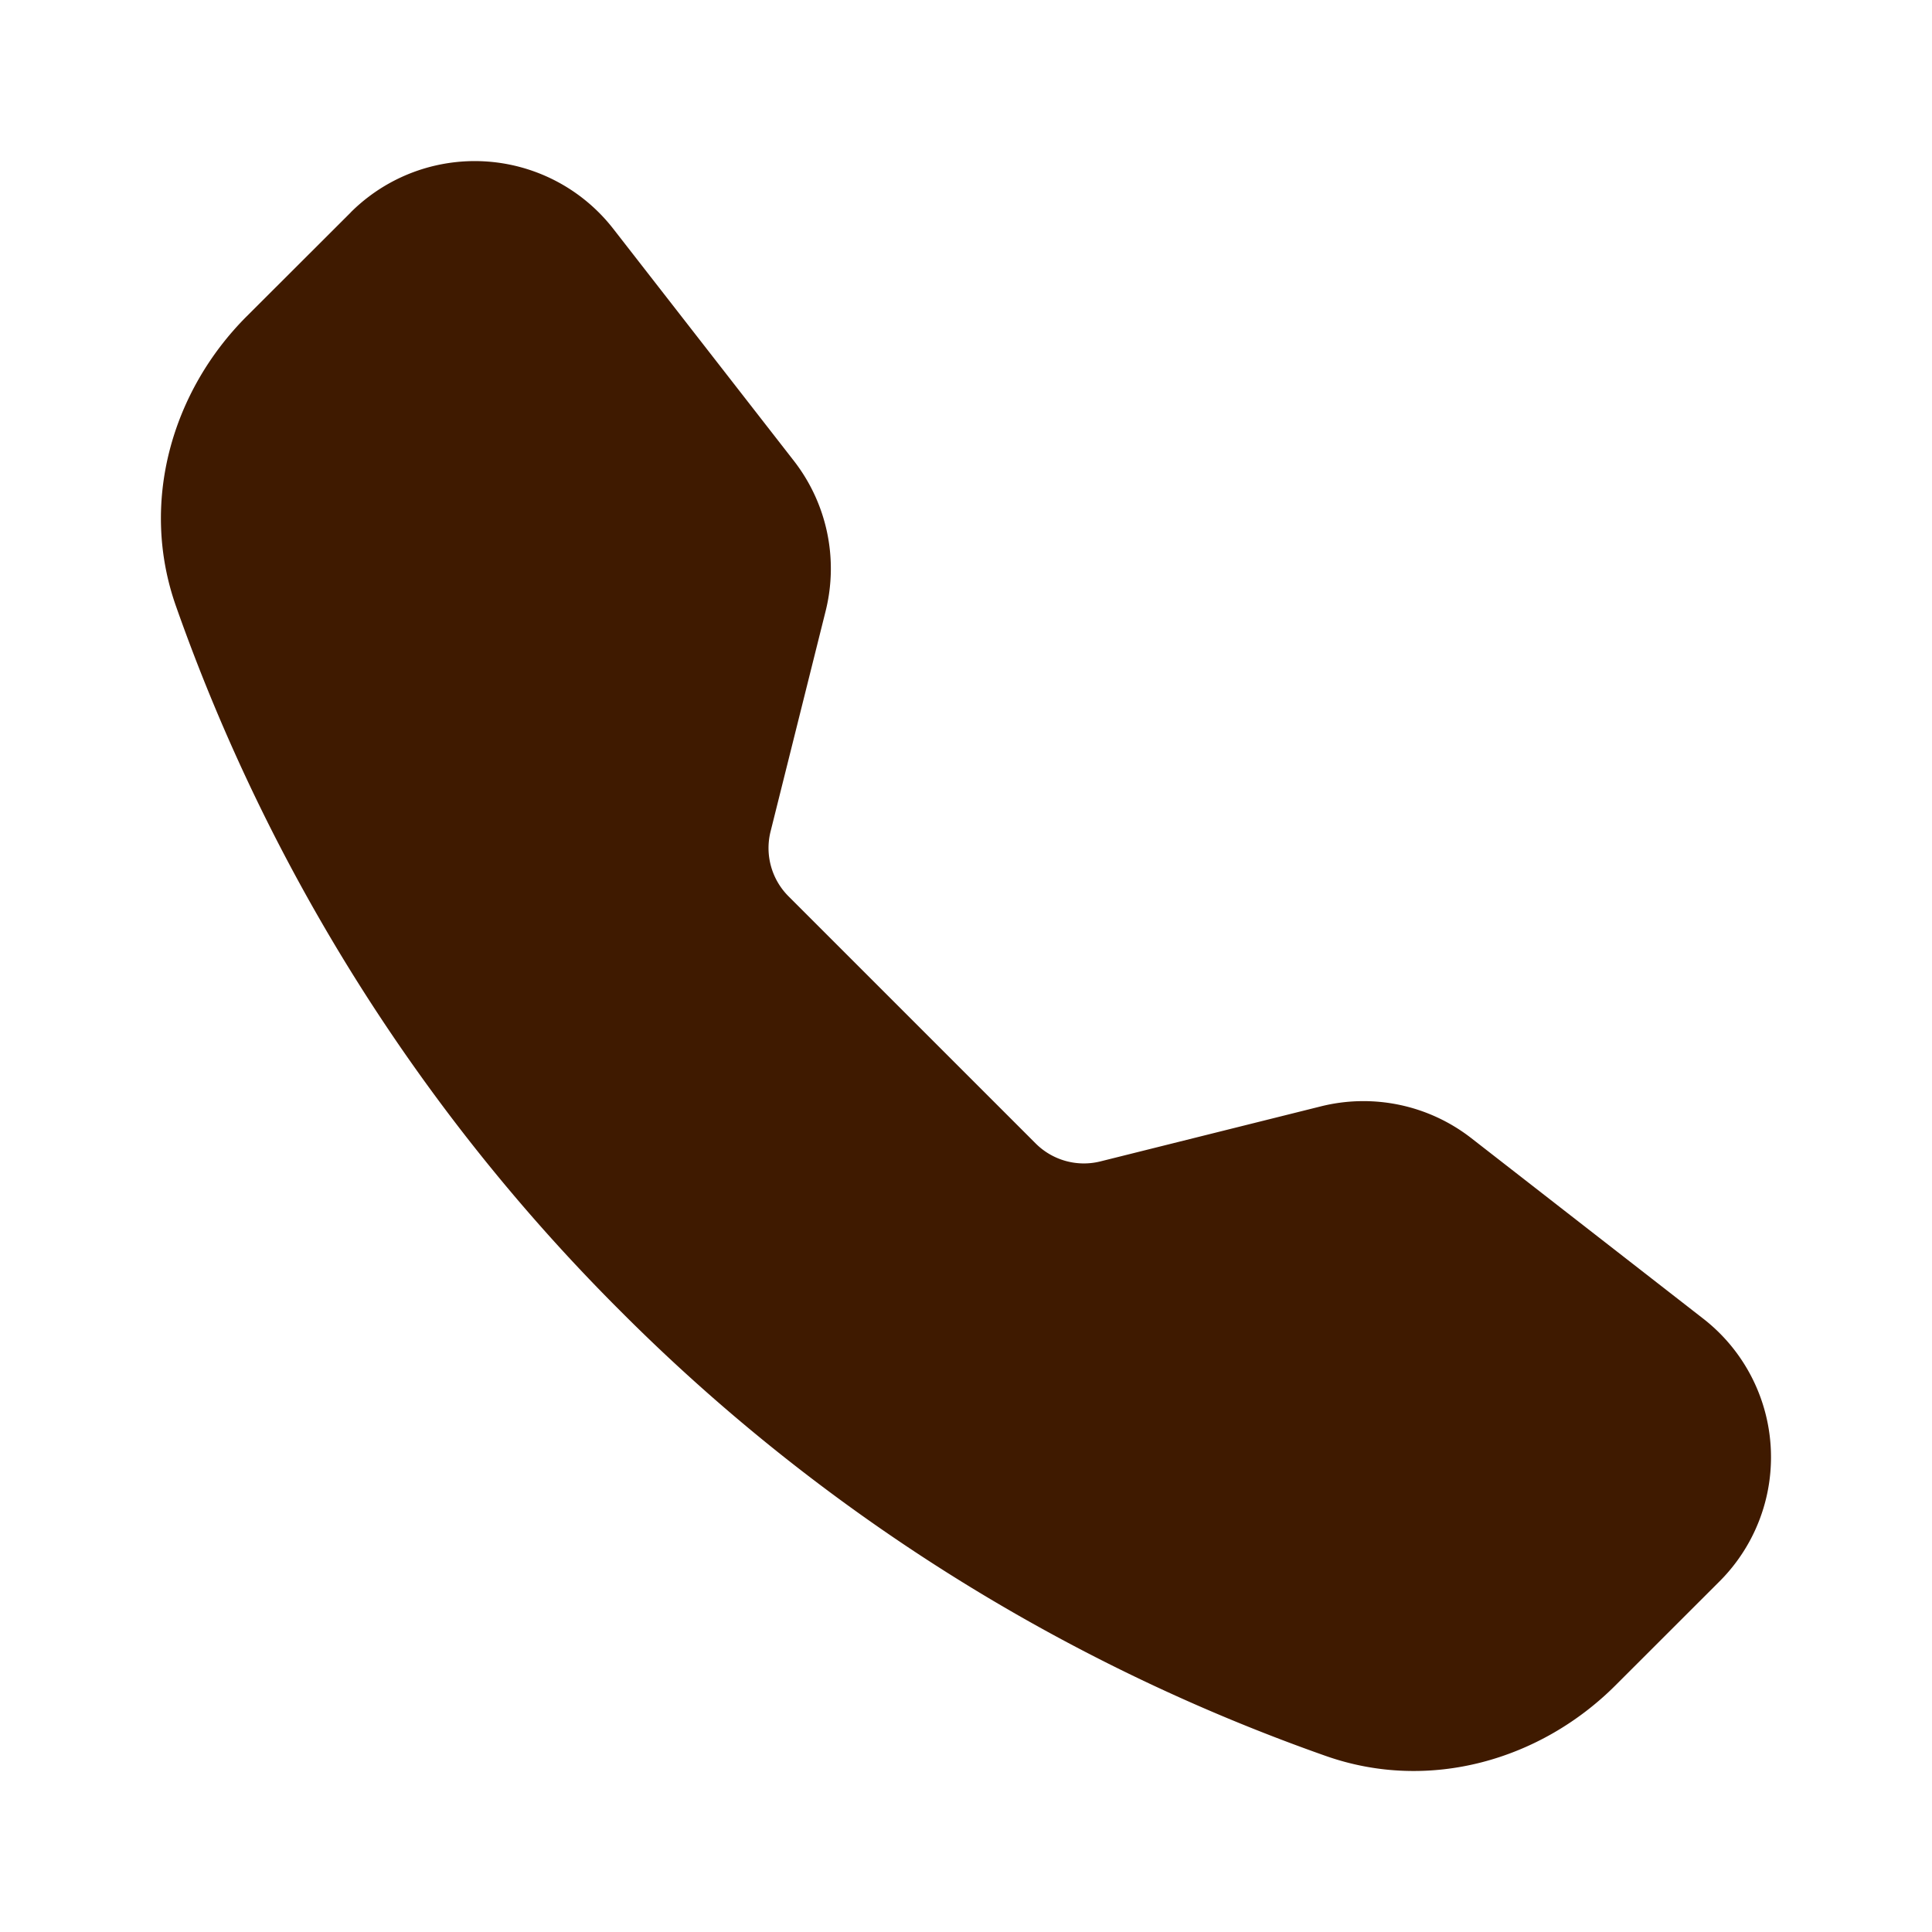 <?xml version="1.0" encoding="UTF-8"?> <svg xmlns="http://www.w3.org/2000/svg" width="46" height="46" fill="#3f1a00" viewBox="0 0 24 24"> <path fill-rule="evenodd" d="M4.356 2.639a2.181 2.181 0 0 1 3.262.203l2.244 2.883a2.18 2.18 0 0 1 .394 1.867l-.684 2.738a.848.848 0 0 0 .223.804l3.07 3.07a.847.847 0 0 0 .806.223l2.736-.683a2.181 2.181 0 0 1 1.868.393l2.882 2.243a2.18 2.18 0 0 1 .204 3.264l-1.293 1.292c-.925.925-2.307 1.331-3.596.878a23.293 23.293 0 0 1-8.762-5.525 23.292 23.292 0 0 1-5.525-8.762c-.453-1.287-.047-2.67.878-3.596L4.356 2.64Z" clip-rule="evenodd"></path> </svg> 